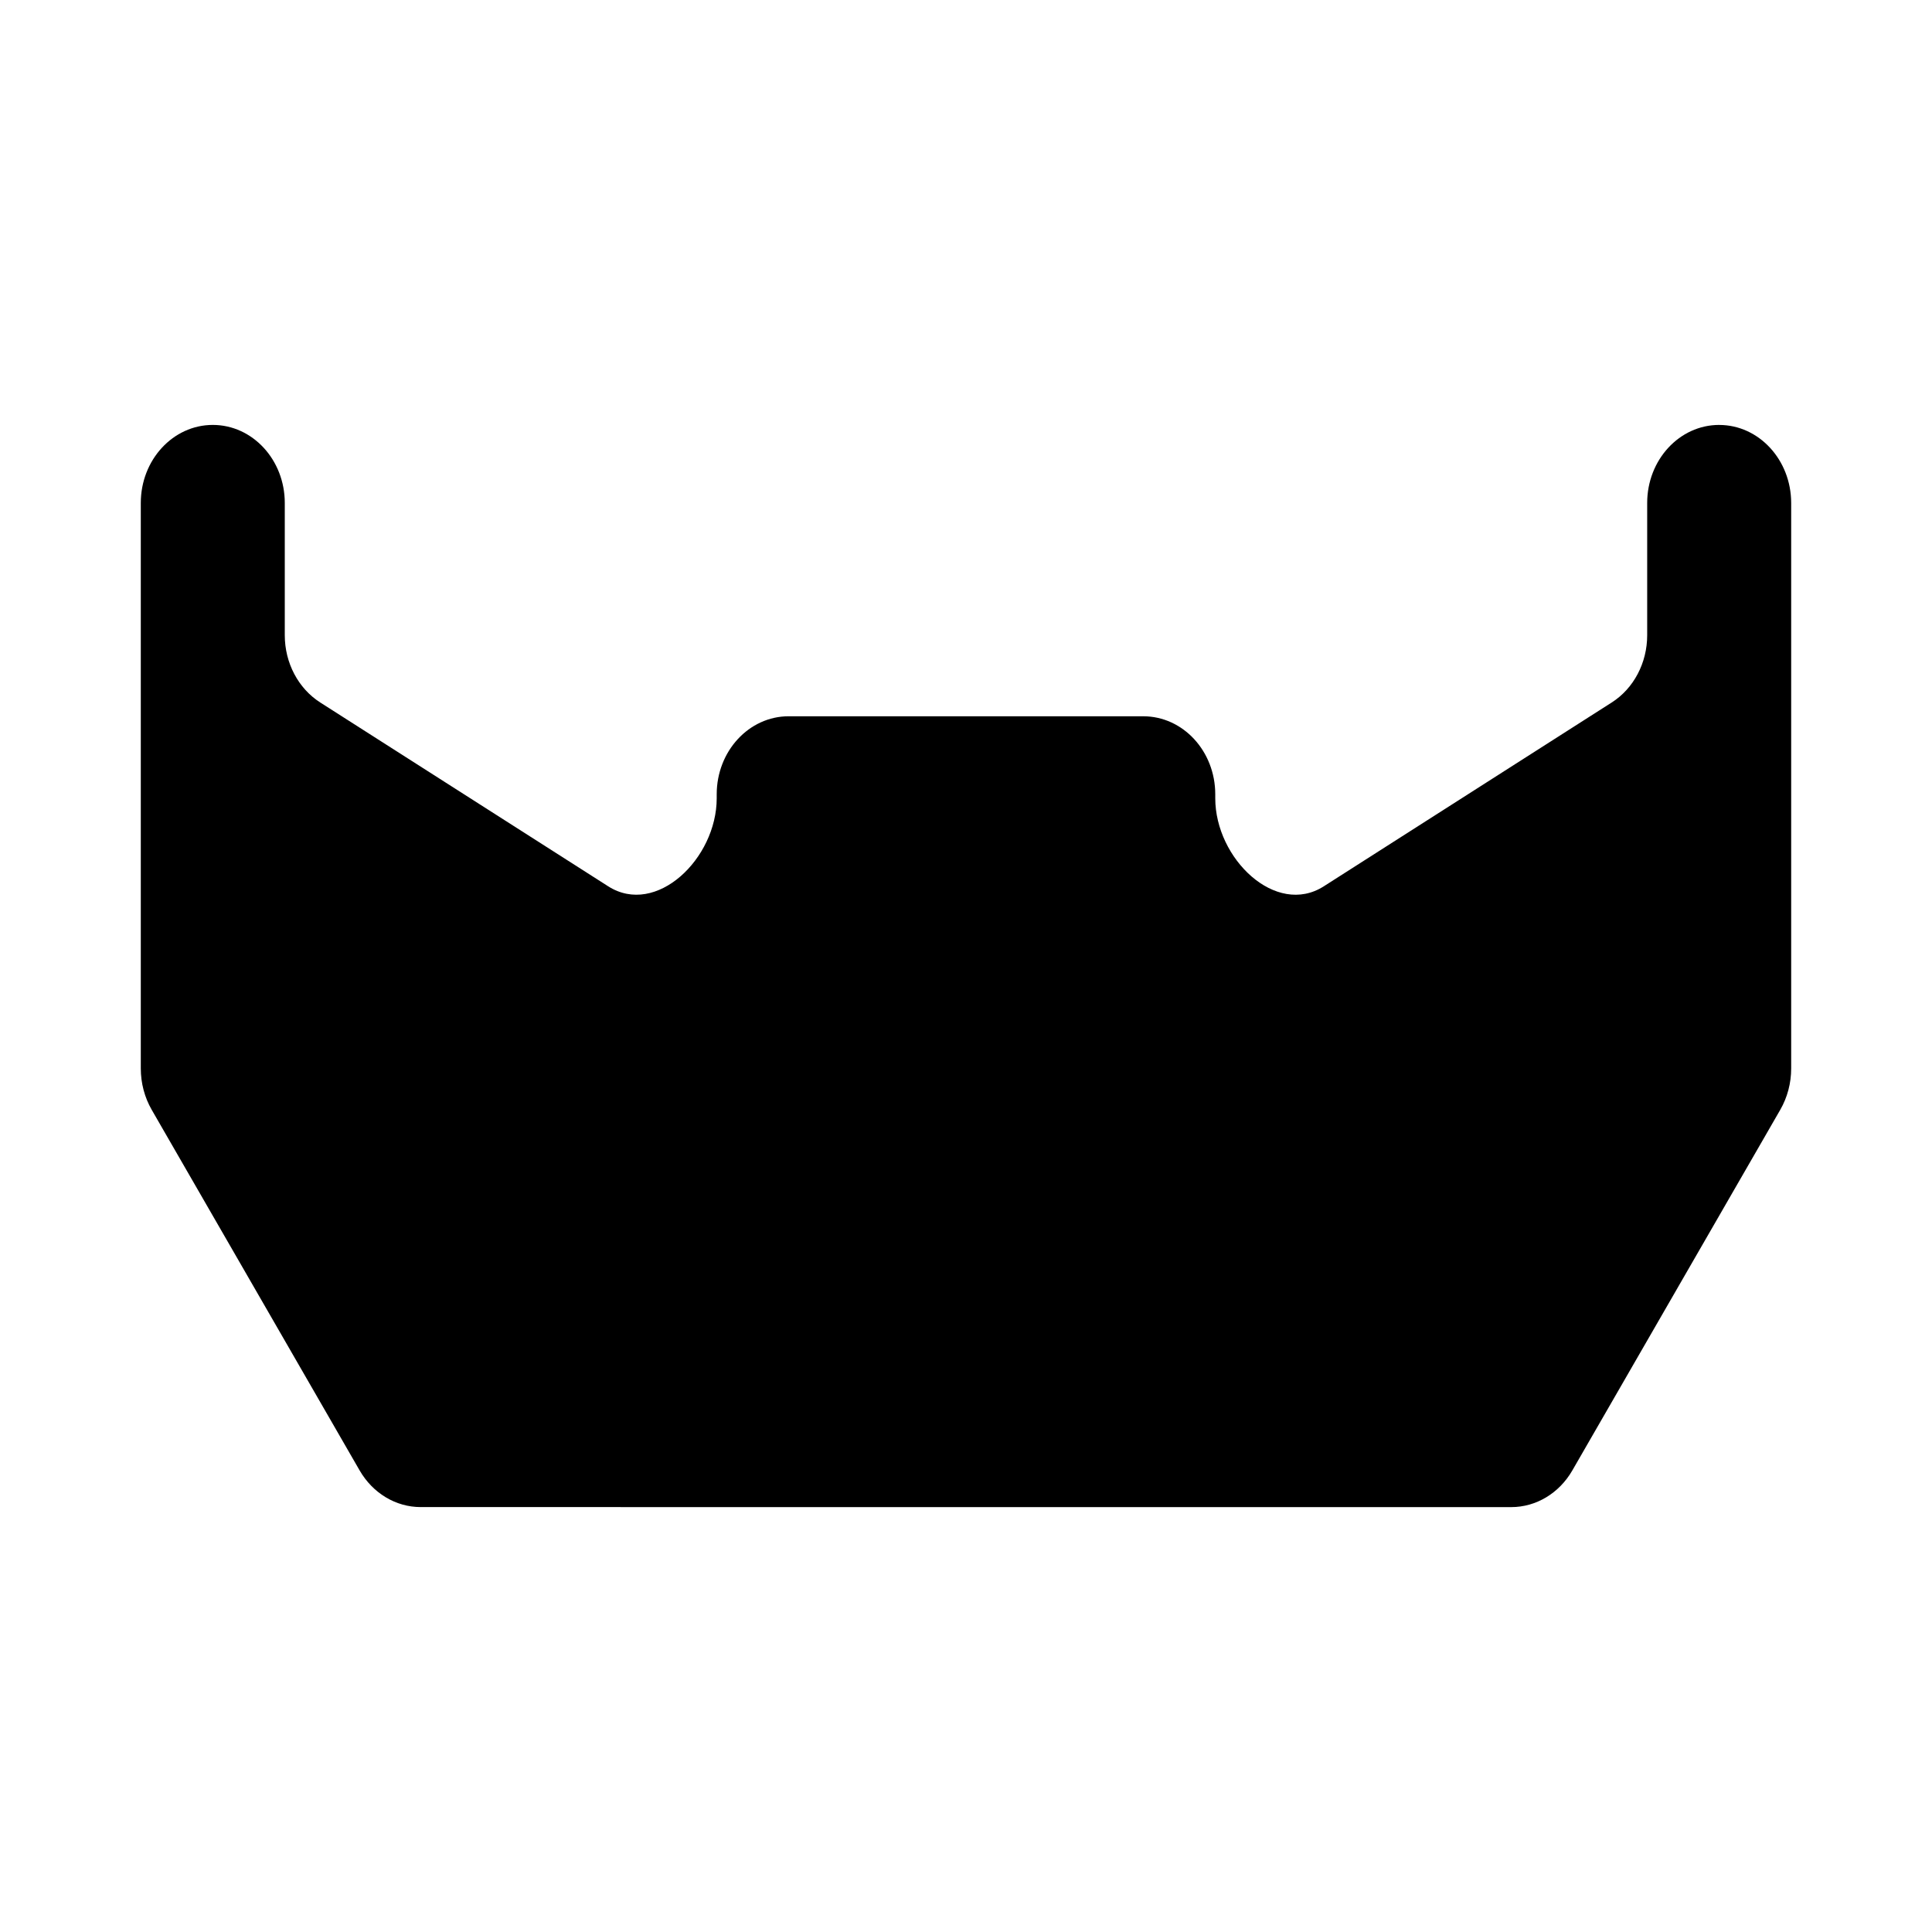 <?xml version="1.0" encoding="UTF-8"?>
<!-- Uploaded to: ICON Repo, www.svgrepo.com, Generator: ICON Repo Mixer Tools -->
<svg fill="#000000" width="800px" height="800px" version="1.1" viewBox="144 144 512 512" xmlns="http://www.w3.org/2000/svg">
 <path d="m599.6 256.61c-10.535 0-19.078 9.262-19.078 20.68v35.055c0 7.324-3.57 14.102-9.395 17.82l-76.312 48.719c-12.715 8.117-28.758-7.336-28.758-23.336v-1.047c0-11.422-8.539-20.68-19.078-20.68l-46.98-0.004h-46.984c-10.535 0-19.078 9.262-19.078 20.68v1.047c0 16-16.043 31.453-28.758 23.336l-76.312-48.715c-5.824-3.719-9.395-10.496-9.395-17.82v-35.055c0-11.422-8.539-20.68-19.078-20.68-10.535 0-19.078 9.262-19.078 20.68v149.87c0 3.875 1.004 7.672 2.902 10.965l55.086 95.547c3.488 6.047 9.602 9.719 16.176 9.719l144.52 0.008h144.51c6.578 0 12.691-3.672 16.176-9.719l55.094-95.559c1.895-3.285 2.902-7.082 2.902-10.965v-149.86c-0.008-11.418-8.547-20.68-19.082-20.68z"/>
</svg>